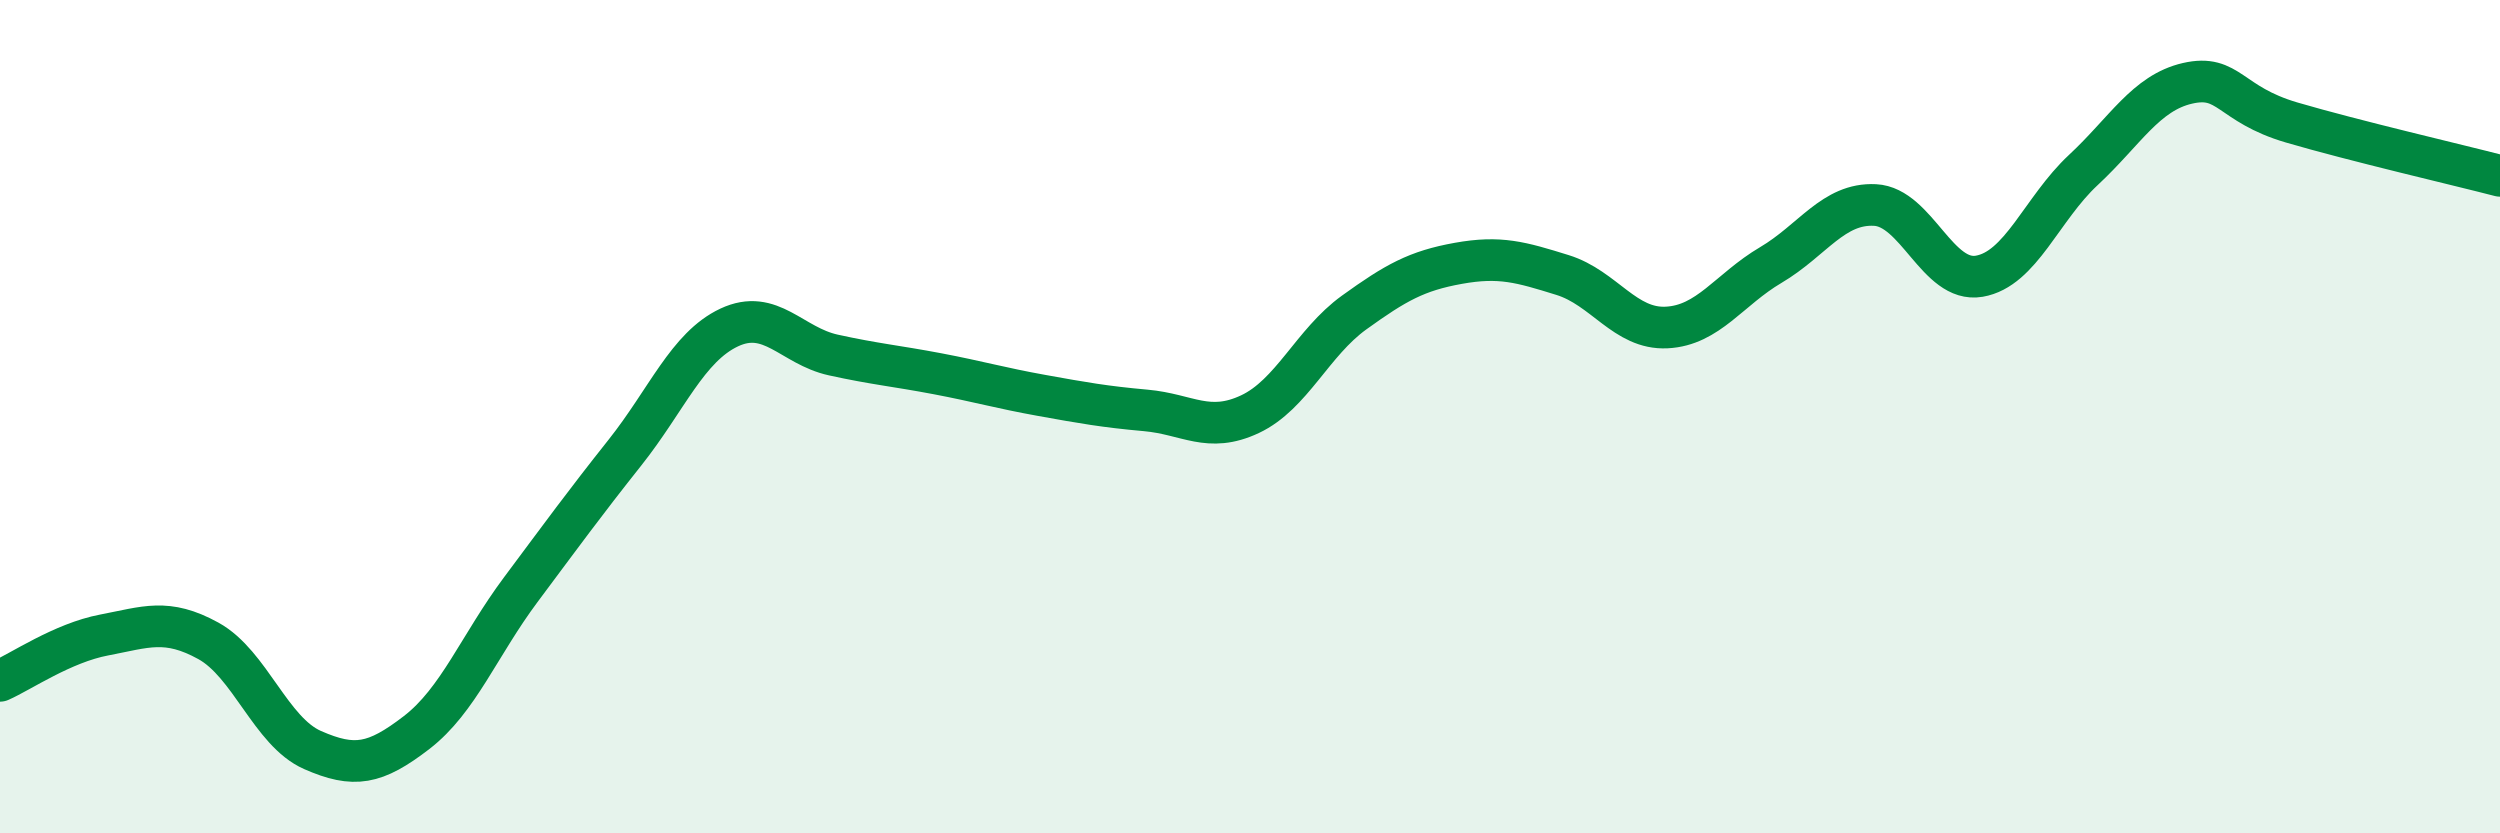 
    <svg width="60" height="20" viewBox="0 0 60 20" xmlns="http://www.w3.org/2000/svg">
      <path
        d="M 0,16.34 C 0.5,16.12 1.5,15.43 2.5,15.24 C 3.5,15.05 4,14.83 5,15.38 C 6,15.93 6.5,17.56 7.5,18 C 8.5,18.44 9,18.35 10,17.58 C 11,16.81 11.5,15.49 12.5,14.15 C 13.5,12.81 14,12.12 15,10.86 C 16,9.6 16.5,8.33 17.5,7.86 C 18.5,7.39 19,8.3 20,8.52 C 21,8.74 21.5,8.78 22.5,8.97 C 23.5,9.16 24,9.31 25,9.49 C 26,9.67 26.5,9.76 27.5,9.85 C 28.5,9.94 29,10.41 30,9.94 C 31,9.47 31.5,8.22 32.5,7.5 C 33.5,6.78 34,6.5 35,6.32 C 36,6.14 36.5,6.29 37.5,6.6 C 38.5,6.91 39,7.91 40,7.86 C 41,7.81 41.5,6.95 42.5,6.36 C 43.5,5.77 44,4.87 45,4.92 C 46,4.97 46.5,6.8 47.5,6.63 C 48.5,6.46 49,5.01 50,4.08 C 51,3.15 51.5,2.23 52.5,2 C 53.5,1.77 53.5,2.5 55,2.94 C 56.5,3.38 59,3.96 60,4.22L60 20L0 20Z"
        fill="#008740"
        opacity="0.1"
        stroke-linecap="round"
        stroke-linejoin="round"
      />
      <path
        d="M 0,16.34 C 0.5,16.12 1.5,15.43 2.5,15.24 C 3.5,15.05 4,14.83 5,15.38 C 6,15.93 6.5,17.56 7.5,18 C 8.5,18.44 9,18.35 10,17.58 C 11,16.81 11.5,15.49 12.5,14.15 C 13.5,12.81 14,12.12 15,10.86 C 16,9.6 16.5,8.33 17.5,7.86 C 18.5,7.39 19,8.3 20,8.52 C 21,8.74 21.5,8.78 22.5,8.97 C 23.5,9.16 24,9.31 25,9.49 C 26,9.67 26.5,9.76 27.5,9.85 C 28.5,9.94 29,10.41 30,9.94 C 31,9.47 31.5,8.22 32.5,7.5 C 33.5,6.78 34,6.5 35,6.32 C 36,6.14 36.5,6.29 37.5,6.6 C 38.5,6.91 39,7.91 40,7.86 C 41,7.81 41.5,6.95 42.5,6.36 C 43.5,5.77 44,4.87 45,4.92 C 46,4.97 46.5,6.8 47.5,6.63 C 48.5,6.46 49,5.01 50,4.08 C 51,3.15 51.5,2.23 52.5,2 C 53.5,1.77 53.5,2.5 55,2.94 C 56.5,3.38 59,3.96 60,4.22"
        stroke="#008740"
        stroke-width="1"
        fill="none"
        stroke-linecap="round"
        stroke-linejoin="round"
      />
    </svg>
  